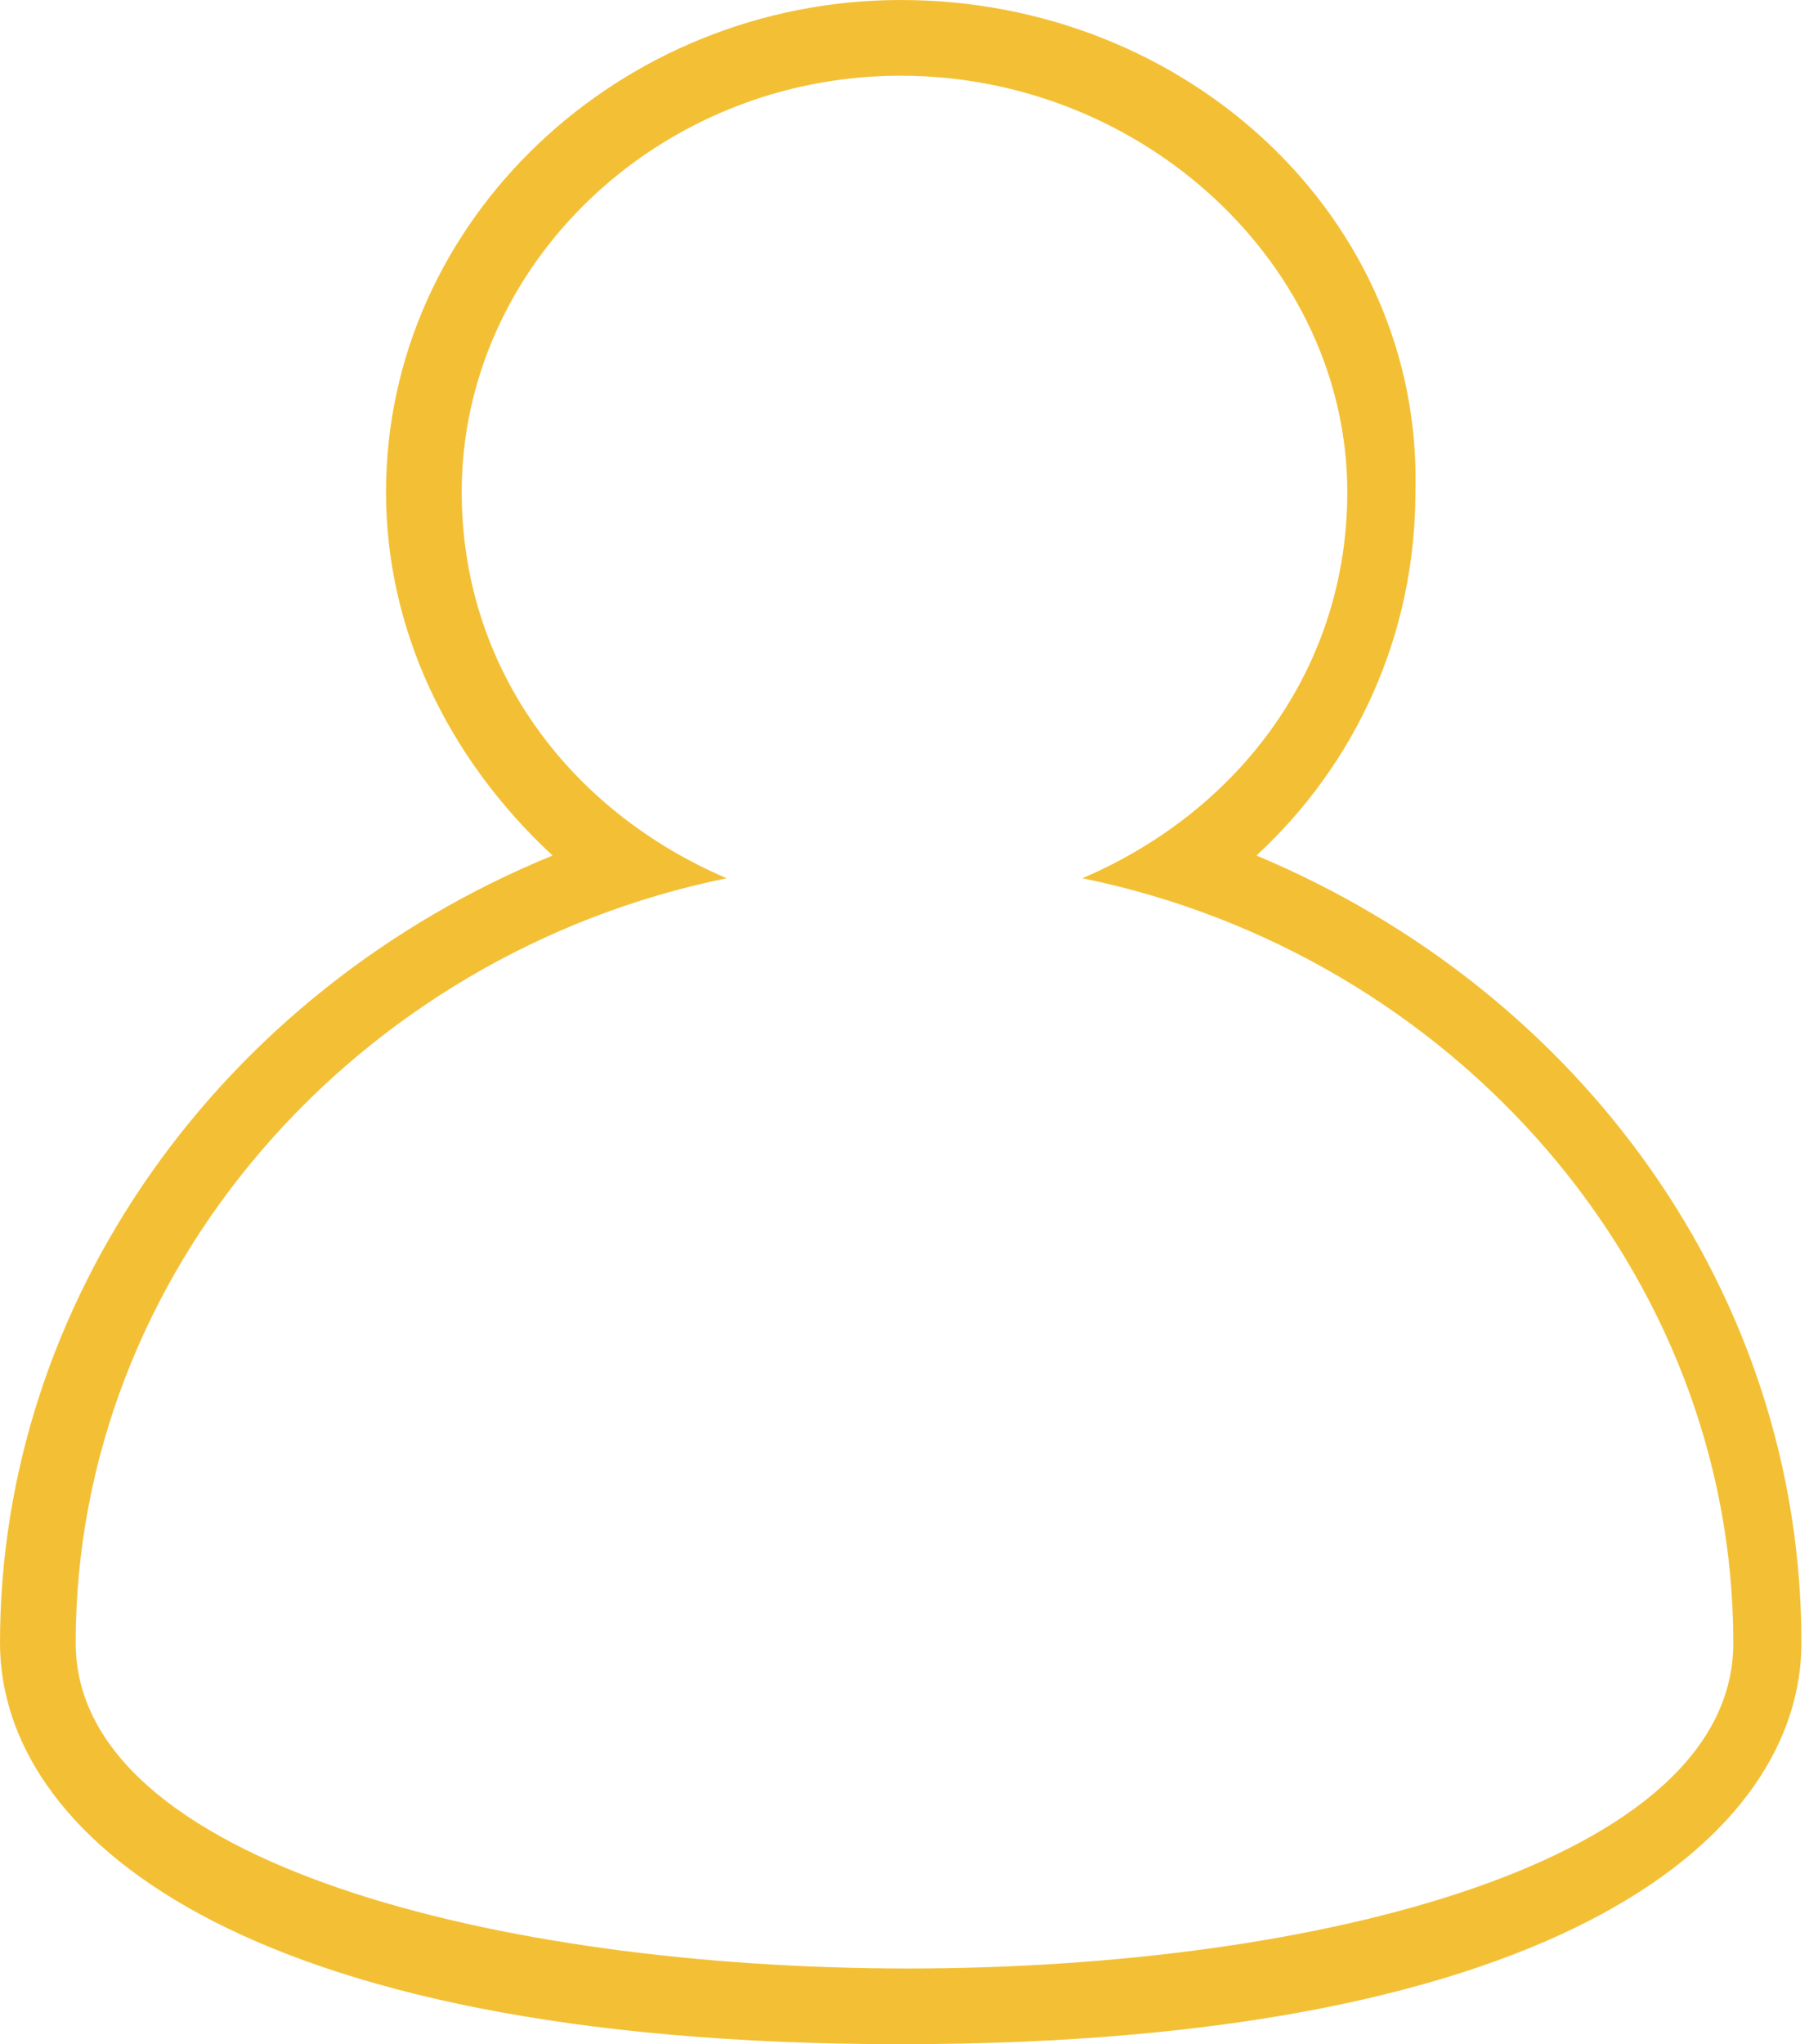 <!-- Generator: Adobe Illustrator 23.0.6, SVG Export Plug-In  -->
<svg version="1.1" xmlns="http://www.w3.org/2000/svg" xmlns:xlink="http://www.w3.org/1999/xlink" x="0px" y="0px" width="23.9px"
	 height="27px" viewBox="0 0 23.9 27" style="enable-background:new 0 0 23.9 27;" xml:space="preserve">
<style type="text/css">
	.st0{fill:#F3C035;}
</style>
	<defs>
</defs>
	<g>
	<g>
		<path class="st0" d="M11.9,1c3.2,0,5.9,2.5,5.9,5.5c0,2.3-1.4,4.2-3.5,5.1c4.9,1,8.6,5.2,8.6,10.1c0,2.9-5.5,4.3-10.9,4.3
			S1,24.6,1,21.7c0-4.9,3.7-9.1,8.6-10.1c-2.1-0.9-3.5-2.8-3.5-5.1C6.1,3.5,8.7,1,11.9,1 M11.9,0C8.2,0,5.1,2.9,5.1,6.5
			c0,1.8,0.8,3.5,2.2,4.8C2.9,13.1,0,17.2,0,21.7C0,24.2,3.1,27,11.9,27s11.9-2.8,11.9-5.3c0-4.6-2.9-8.6-7.2-10.4
			c1.3-1.2,2.1-2.9,2.1-4.8C18.8,2.9,15.7,0,11.9,0L11.9,0z"/>
	</g>
</g>
</svg>
